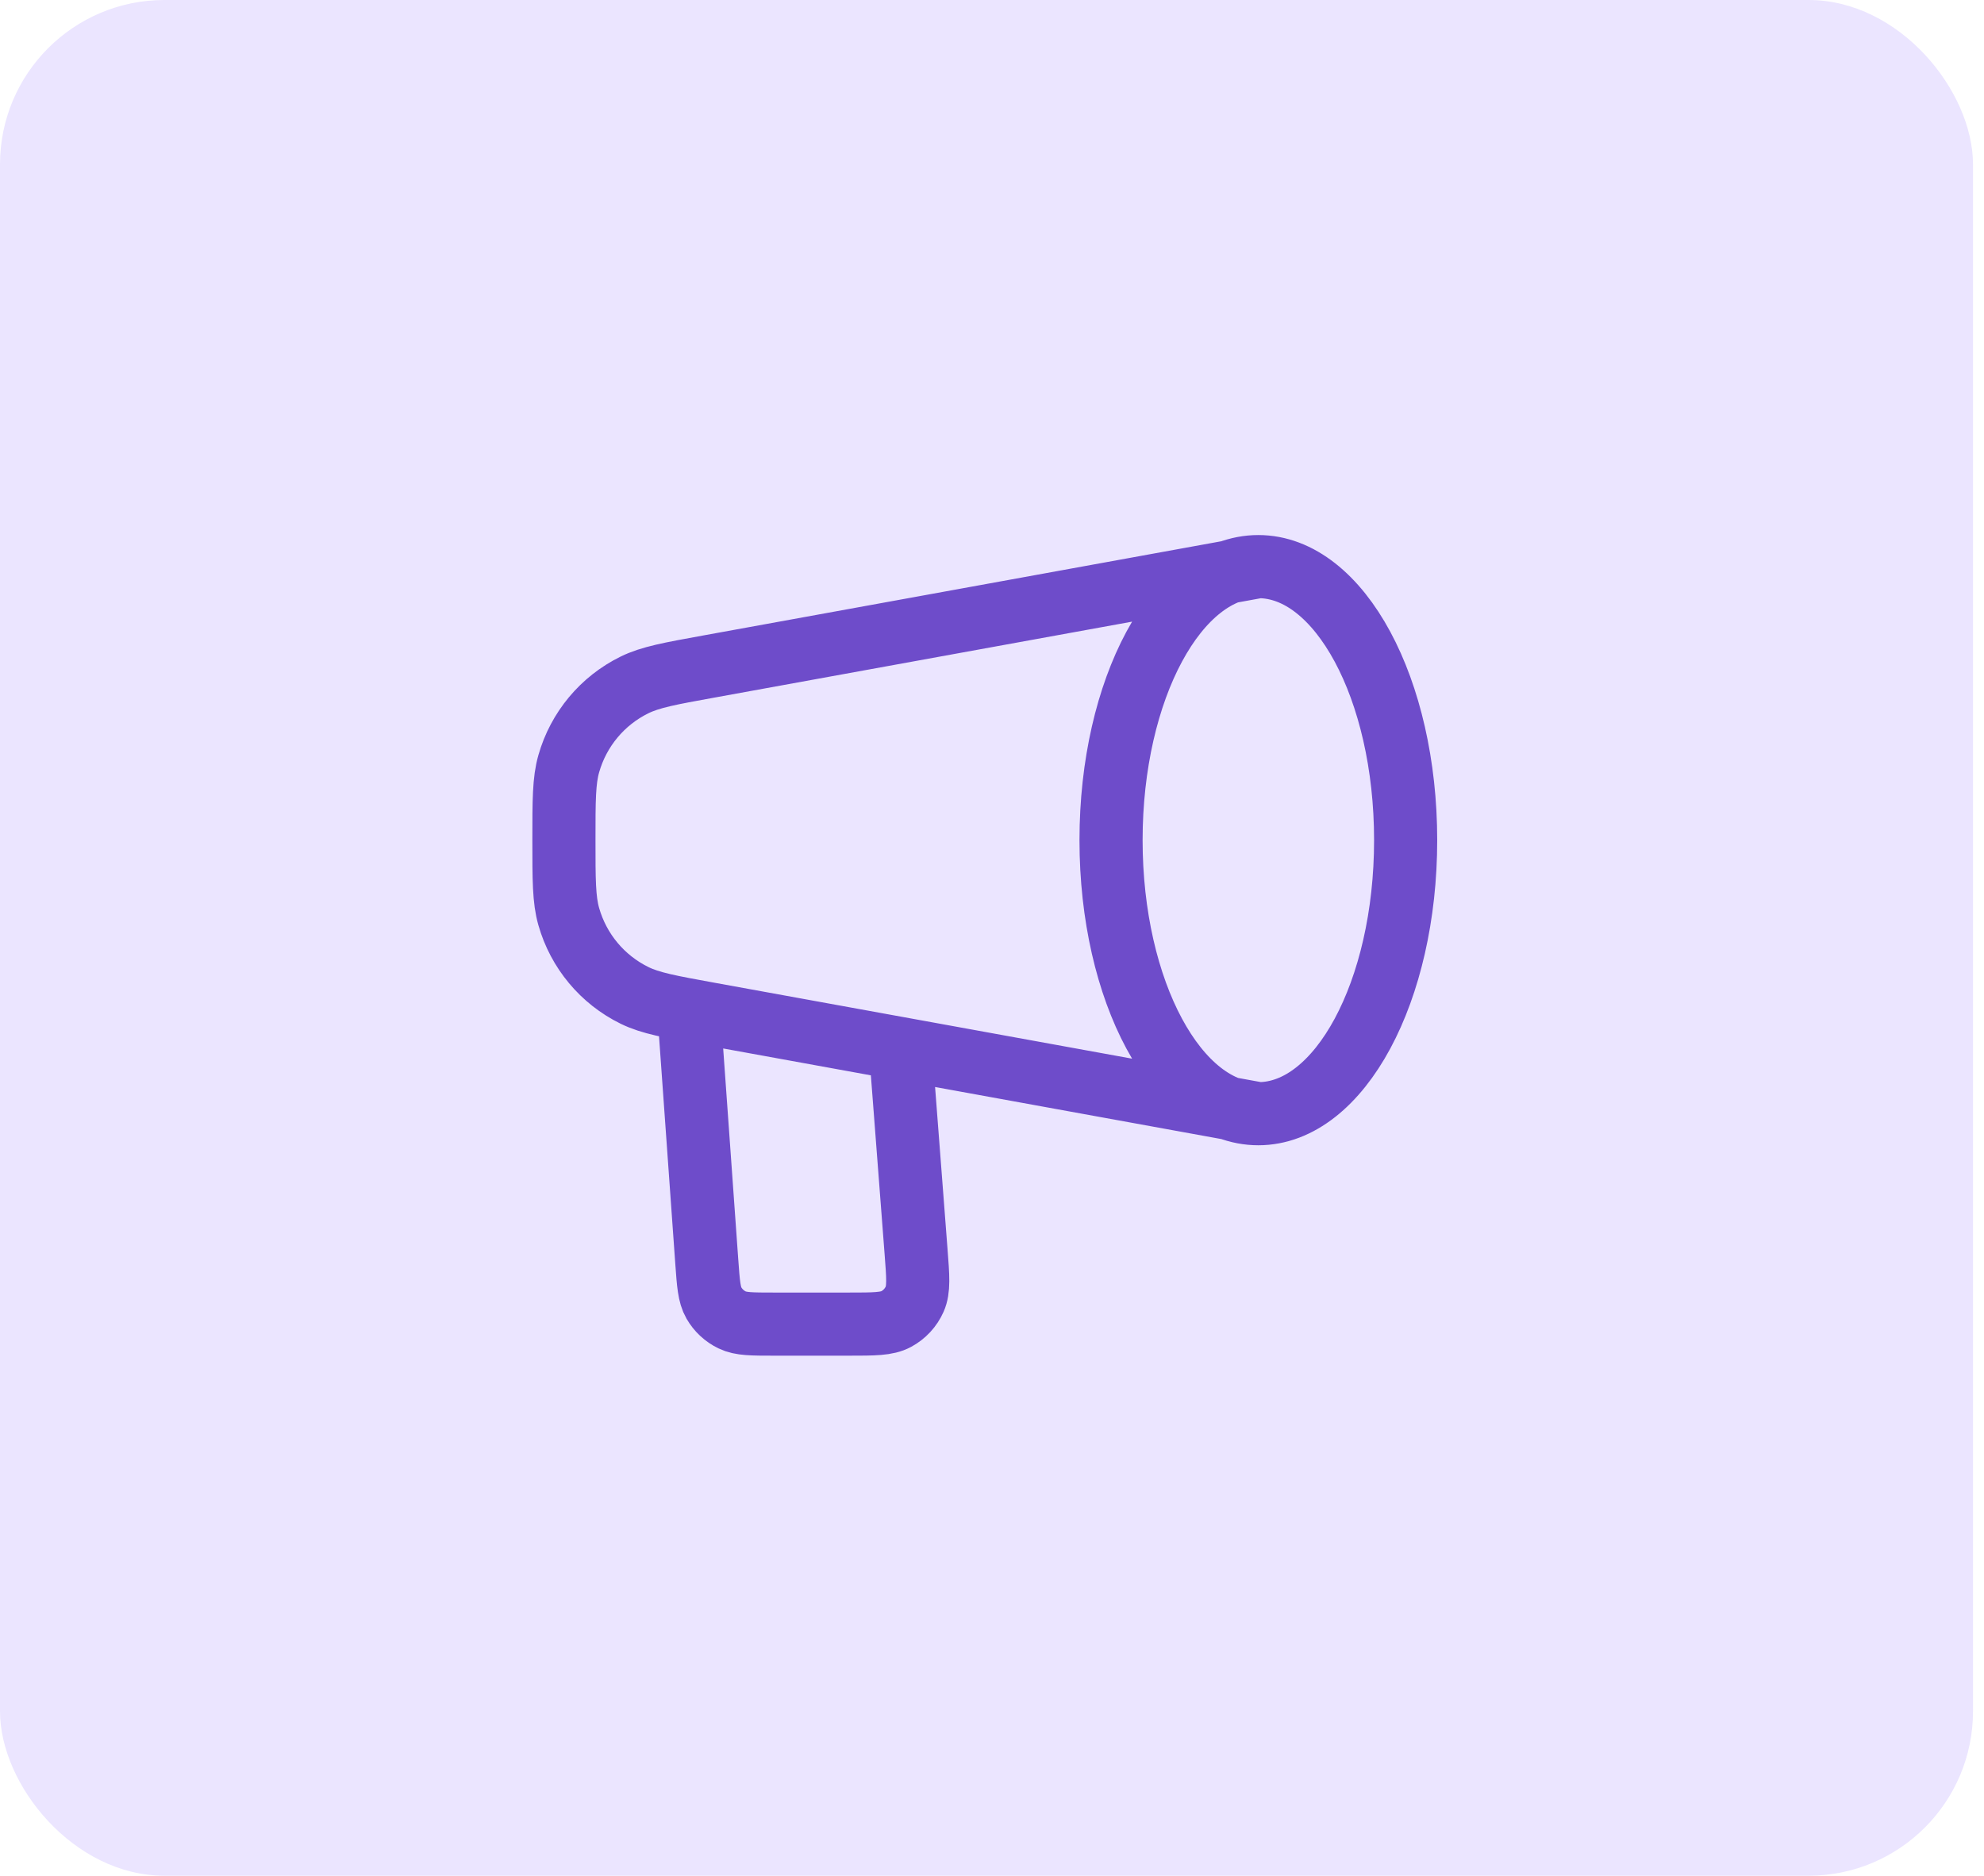 <svg width="55" height="52" viewBox="0 0 55 52" fill="none" xmlns="http://www.w3.org/2000/svg">
<rect width="54.695" height="52" rx="4.558" fill="#EBE5FF"/>
<path d="M34.883 30.875C37.139 30.875 38.967 27.48 38.967 23.291C38.967 19.103 37.139 15.708 34.883 15.708M34.883 30.875C32.628 30.875 30.8 27.48 30.8 23.291C30.8 19.103 32.628 15.708 34.883 15.708M34.883 30.875L19.651 28.105C18.569 27.908 18.028 27.81 17.59 27.595C16.7 27.158 16.038 26.364 15.767 25.41C15.633 24.941 15.633 24.391 15.633 23.291C15.633 22.192 15.633 21.642 15.767 21.173C16.038 20.219 16.7 19.425 17.59 18.988C18.028 18.773 18.569 18.674 19.651 18.478L34.883 15.708M19.133 28.541L19.593 34.974C19.637 35.585 19.658 35.891 19.791 36.122C19.908 36.326 20.084 36.49 20.296 36.592C20.536 36.708 20.842 36.708 21.455 36.708H23.534C24.235 36.708 24.585 36.708 24.844 36.568C25.071 36.446 25.252 36.251 25.357 36.014C25.476 35.745 25.449 35.396 25.395 34.698L24.967 29.125" stroke="#6E4CCA" stroke-width="1.75" stroke-linecap="round" stroke-linejoin="round"/>
</svg>
